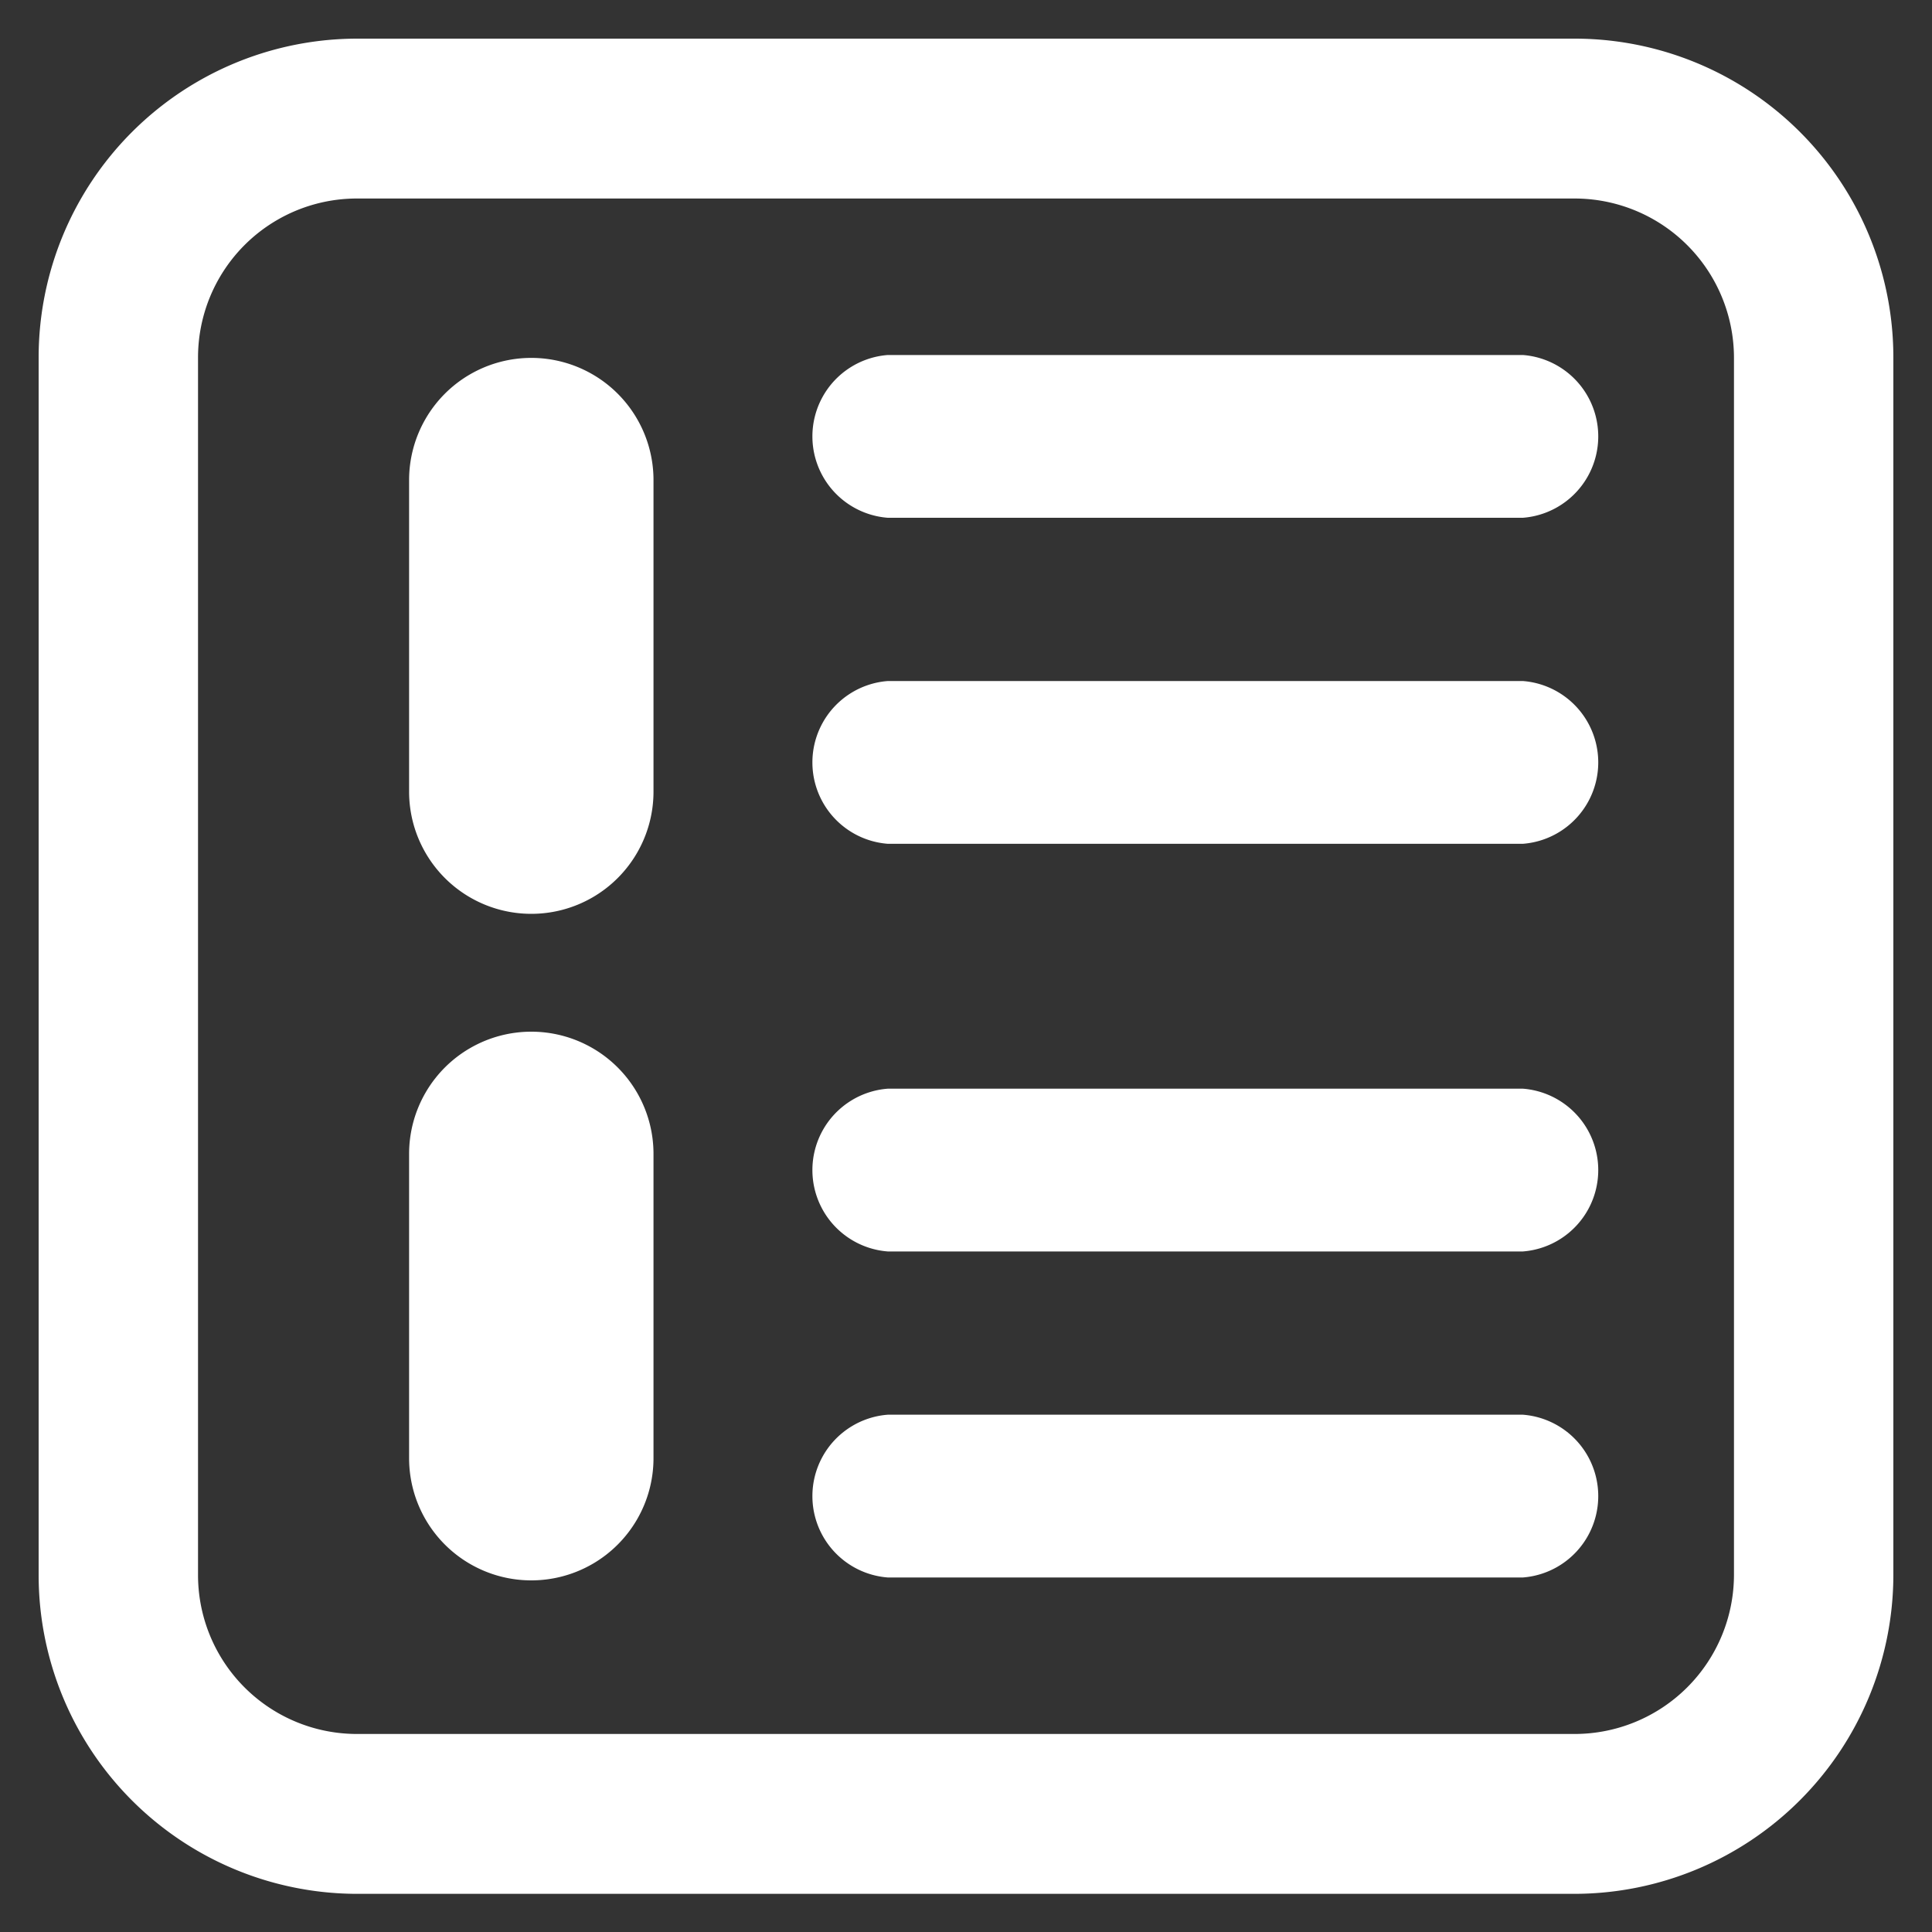 <svg id="Layer_1" data-name="Layer 1" xmlns="http://www.w3.org/2000/svg" viewBox="0 0 40 40"><rect x="0" y="0" width="40" height="40" fill="#333333" stroke="none"/><defs><style>.cls-1{fill:#fff;}</style></defs><title>1</title><g id="Group_233" data-name="Group 233"><path id="Union_6" data-name="Union 6" class="cls-1" d="M7.4,39.21A6.6,6.6,0,0,1,.8,32.6V7.41A6.6,6.6,0,0,1,7.4.8H32.6a6.6,6.6,0,0,1,6.6,6.61V32.6a6.61,6.61,0,0,1-6.6,6.61ZM4.1,7.41V32.6a3.29,3.29,0,0,0,3.3,3.3H32.6a3.3,3.3,0,0,0,3.3-3.3V7.41a3.3,3.3,0,0,0-3.3-3.3H7.4A3.29,3.29,0,0,0,4.1,7.4ZM8.47,30.19v-6.3a2.53,2.53,0,0,1,5.06,0v6.3a2.53,2.53,0,0,1-5.06,0Zm9.91,2.47a1.69,1.69,0,0,1,0-3.37H31.53a1.69,1.69,0,0,1,0,3.37Zm0-6.75a1.69,1.69,0,0,1,0-3.37H31.53a1.69,1.69,0,0,1,0,3.37ZM8.47,16.39V9.94a2.53,2.53,0,0,1,5.06,0h0v6.45a2.53,2.53,0,0,1-5.06,0Zm9.91,1.08a1.69,1.69,0,0,1,0-3.37H31.53a1.69,1.69,0,0,1,0,3.37Zm0-6.75a1.69,1.69,0,0,1,0-3.37H31.53a1.69,1.69,0,0,1,0,3.37Z"/></g></svg>